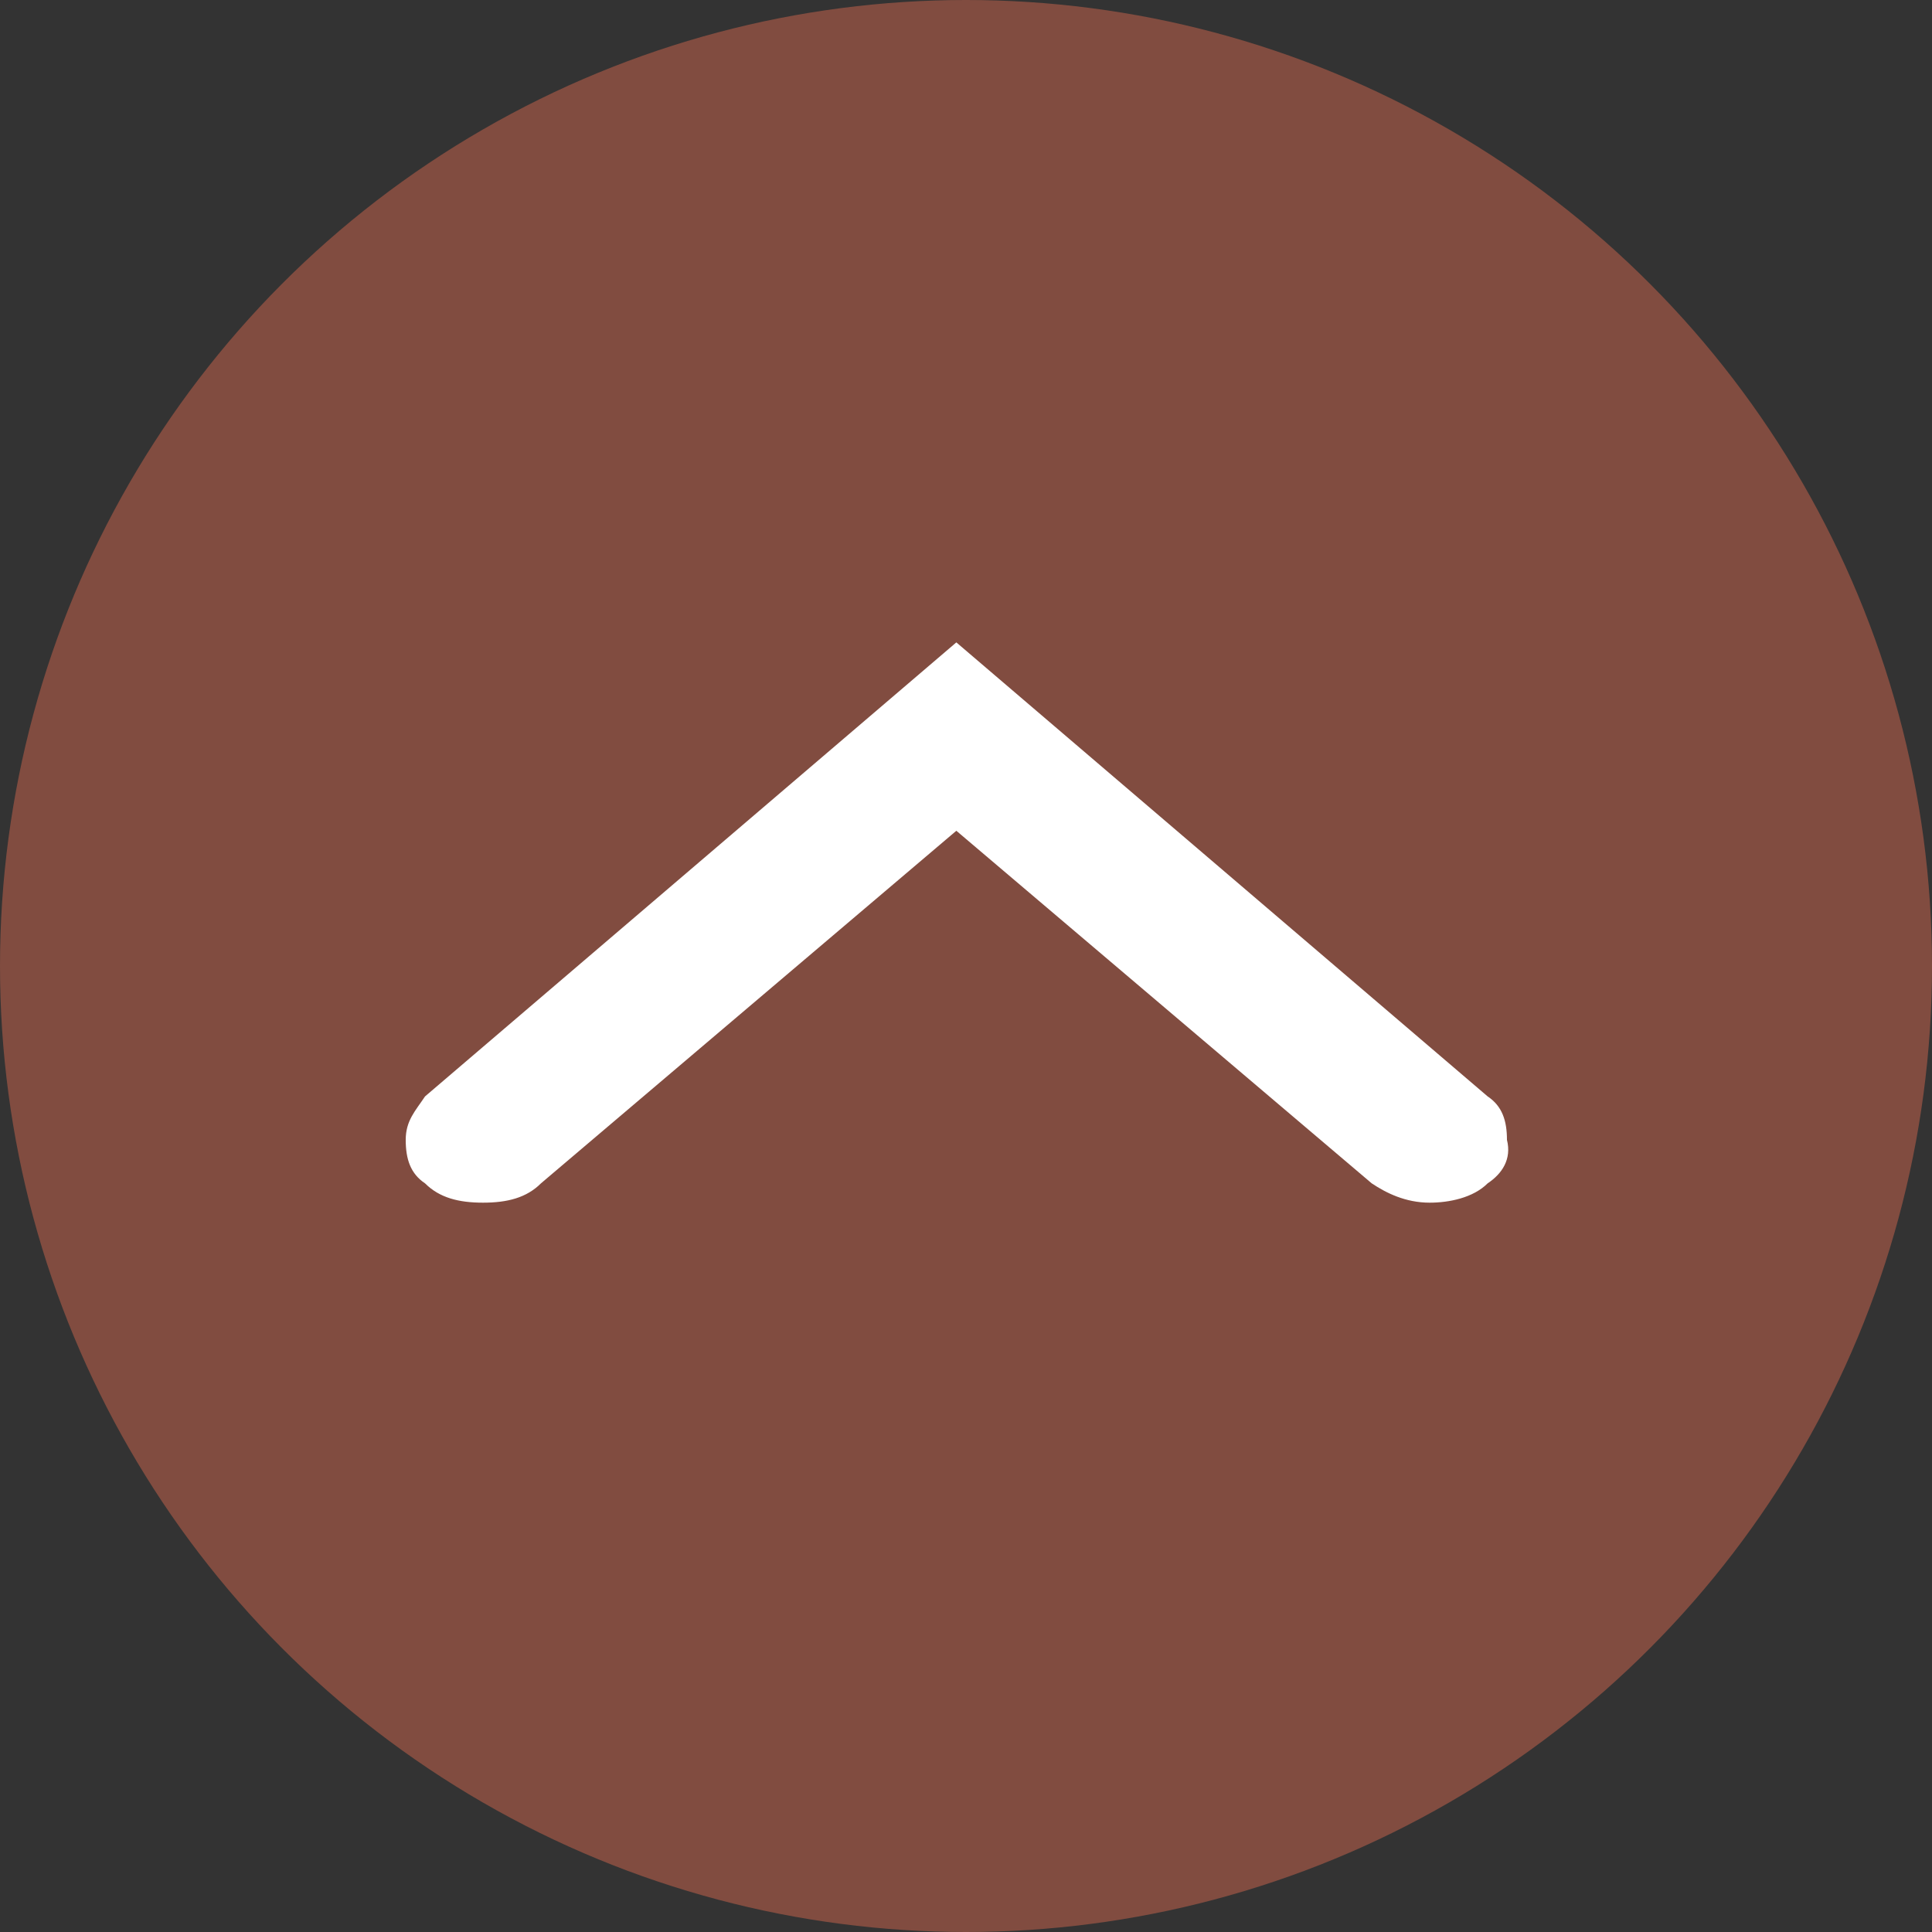 <?xml version="1.0" encoding="utf-8"?>
<!-- Generator: Adobe Illustrator 25.2.3, SVG Export Plug-In . SVG Version: 6.00 Build 0)  -->
<svg version="1.1" id="Objects" xmlns="http://www.w3.org/2000/svg" xmlns:xlink="http://www.w3.org/1999/xlink" x="0px" y="0px"
	 viewBox="0 0 40 40" style="enable-background:new 0 0 40 40;" xml:space="preserve">
<rect x="0" y="0" width="40" height="40" fill="#333333" stroke="none"/>
<style type="text/css">
	.st0{fill:#814C40;}
	.st1{fill:#FFFFFF;}
</style>
<circle class="st0" cx="20" cy="20" r="20"/>
<path class="st1" d="M30.8,24.5c-0.3,0.3-0.8,0.4-1.2,0.4c-0.5,0-0.9-0.2-1.2-0.4l-8.6-7.3l-8.6,7.3c-0.3,0.3-0.7,0.4-1.2,0.4
	s-0.9-0.1-1.2-0.4c-0.3-0.2-0.4-0.5-0.4-0.9s0.2-0.6,0.4-0.9l11-9.4l11,9.4c0.3,0.2,0.4,0.5,0.4,0.9C31.3,24,31.1,24.3,30.8,24.5z"
	/>
</svg>
